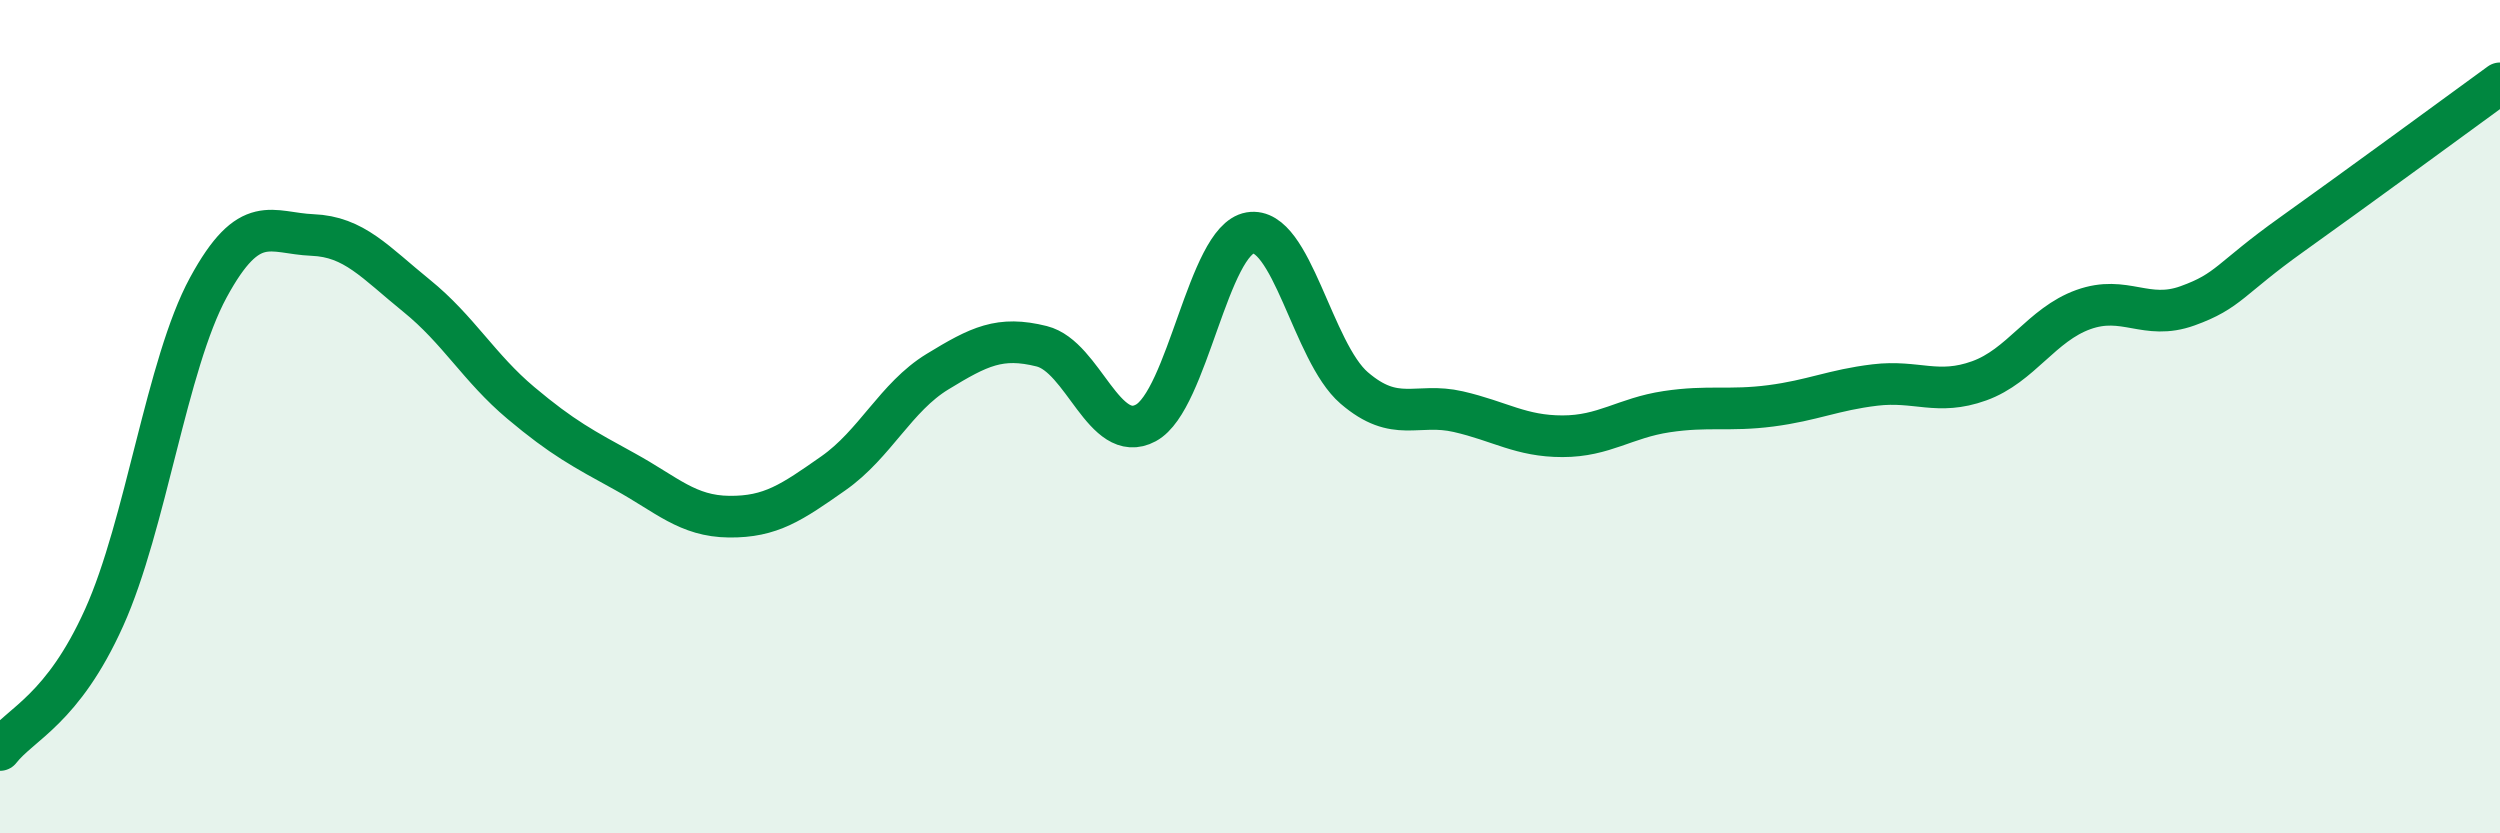 
    <svg width="60" height="20" viewBox="0 0 60 20" xmlns="http://www.w3.org/2000/svg">
      <path
        d="M 0,18 C 0.5,17.36 1.5,17.04 2.5,14.82 C 3.5,12.6 4,8.74 5,6.9 C 6,5.06 6.5,5.6 7.5,5.64 C 8.5,5.68 9,6.29 10,7.1 C 11,7.91 11.5,8.83 12.5,9.67 C 13.5,10.51 14,10.77 15,11.32 C 16,11.87 16.5,12.39 17.5,12.4 C 18.5,12.41 19,12.06 20,11.36 C 21,10.66 21.5,9.53 22.5,8.92 C 23.5,8.31 24,8.06 25,8.31 C 26,8.56 26.5,10.69 27.5,10.15 C 28.5,9.61 29,5.76 30,5.59 C 31,5.42 31.5,8.45 32.5,9.31 C 33.5,10.17 34,9.65 35,9.88 C 36,10.11 36.5,10.47 37.5,10.47 C 38.5,10.47 39,10.03 40,9.88 C 41,9.73 41.5,9.87 42.5,9.74 C 43.5,9.61 44,9.36 45,9.24 C 46,9.12 46.5,9.5 47.5,9.14 C 48.5,8.78 49,7.79 50,7.43 C 51,7.07 51.5,7.7 52.5,7.34 C 53.5,6.98 53.5,6.7 55,5.63 C 56.5,4.56 59,2.73 60,2L60 20L0 20Z"
        fill="#008740"
        opacity="0.1"
        stroke-linecap="round"
        stroke-linejoin="round"
      />
      <path
        d="M 0,18 C 0.5,17.36 1.5,17.04 2.5,14.82 C 3.5,12.6 4,8.74 5,6.9 C 6,5.06 6.5,5.6 7.5,5.64 C 8.5,5.68 9,6.29 10,7.1 C 11,7.91 11.5,8.83 12.5,9.67 C 13.5,10.51 14,10.77 15,11.32 C 16,11.87 16.5,12.39 17.5,12.4 C 18.5,12.41 19,12.06 20,11.36 C 21,10.66 21.5,9.53 22.5,8.92 C 23.5,8.31 24,8.06 25,8.31 C 26,8.56 26.5,10.69 27.5,10.15 C 28.5,9.61 29,5.76 30,5.59 C 31,5.42 31.5,8.45 32.5,9.31 C 33.5,10.17 34,9.65 35,9.88 C 36,10.11 36.5,10.47 37.5,10.47 C 38.5,10.47 39,10.03 40,9.88 C 41,9.73 41.5,9.87 42.5,9.74 C 43.5,9.61 44,9.36 45,9.24 C 46,9.12 46.5,9.5 47.5,9.14 C 48.5,8.78 49,7.79 50,7.43 C 51,7.07 51.5,7.7 52.5,7.34 C 53.5,6.98 53.5,6.7 55,5.63 C 56.5,4.56 59,2.73 60,2"
        stroke="#008740"
        stroke-width="1"
        fill="none"
        stroke-linecap="round"
        stroke-linejoin="round"
      />
    </svg>
  